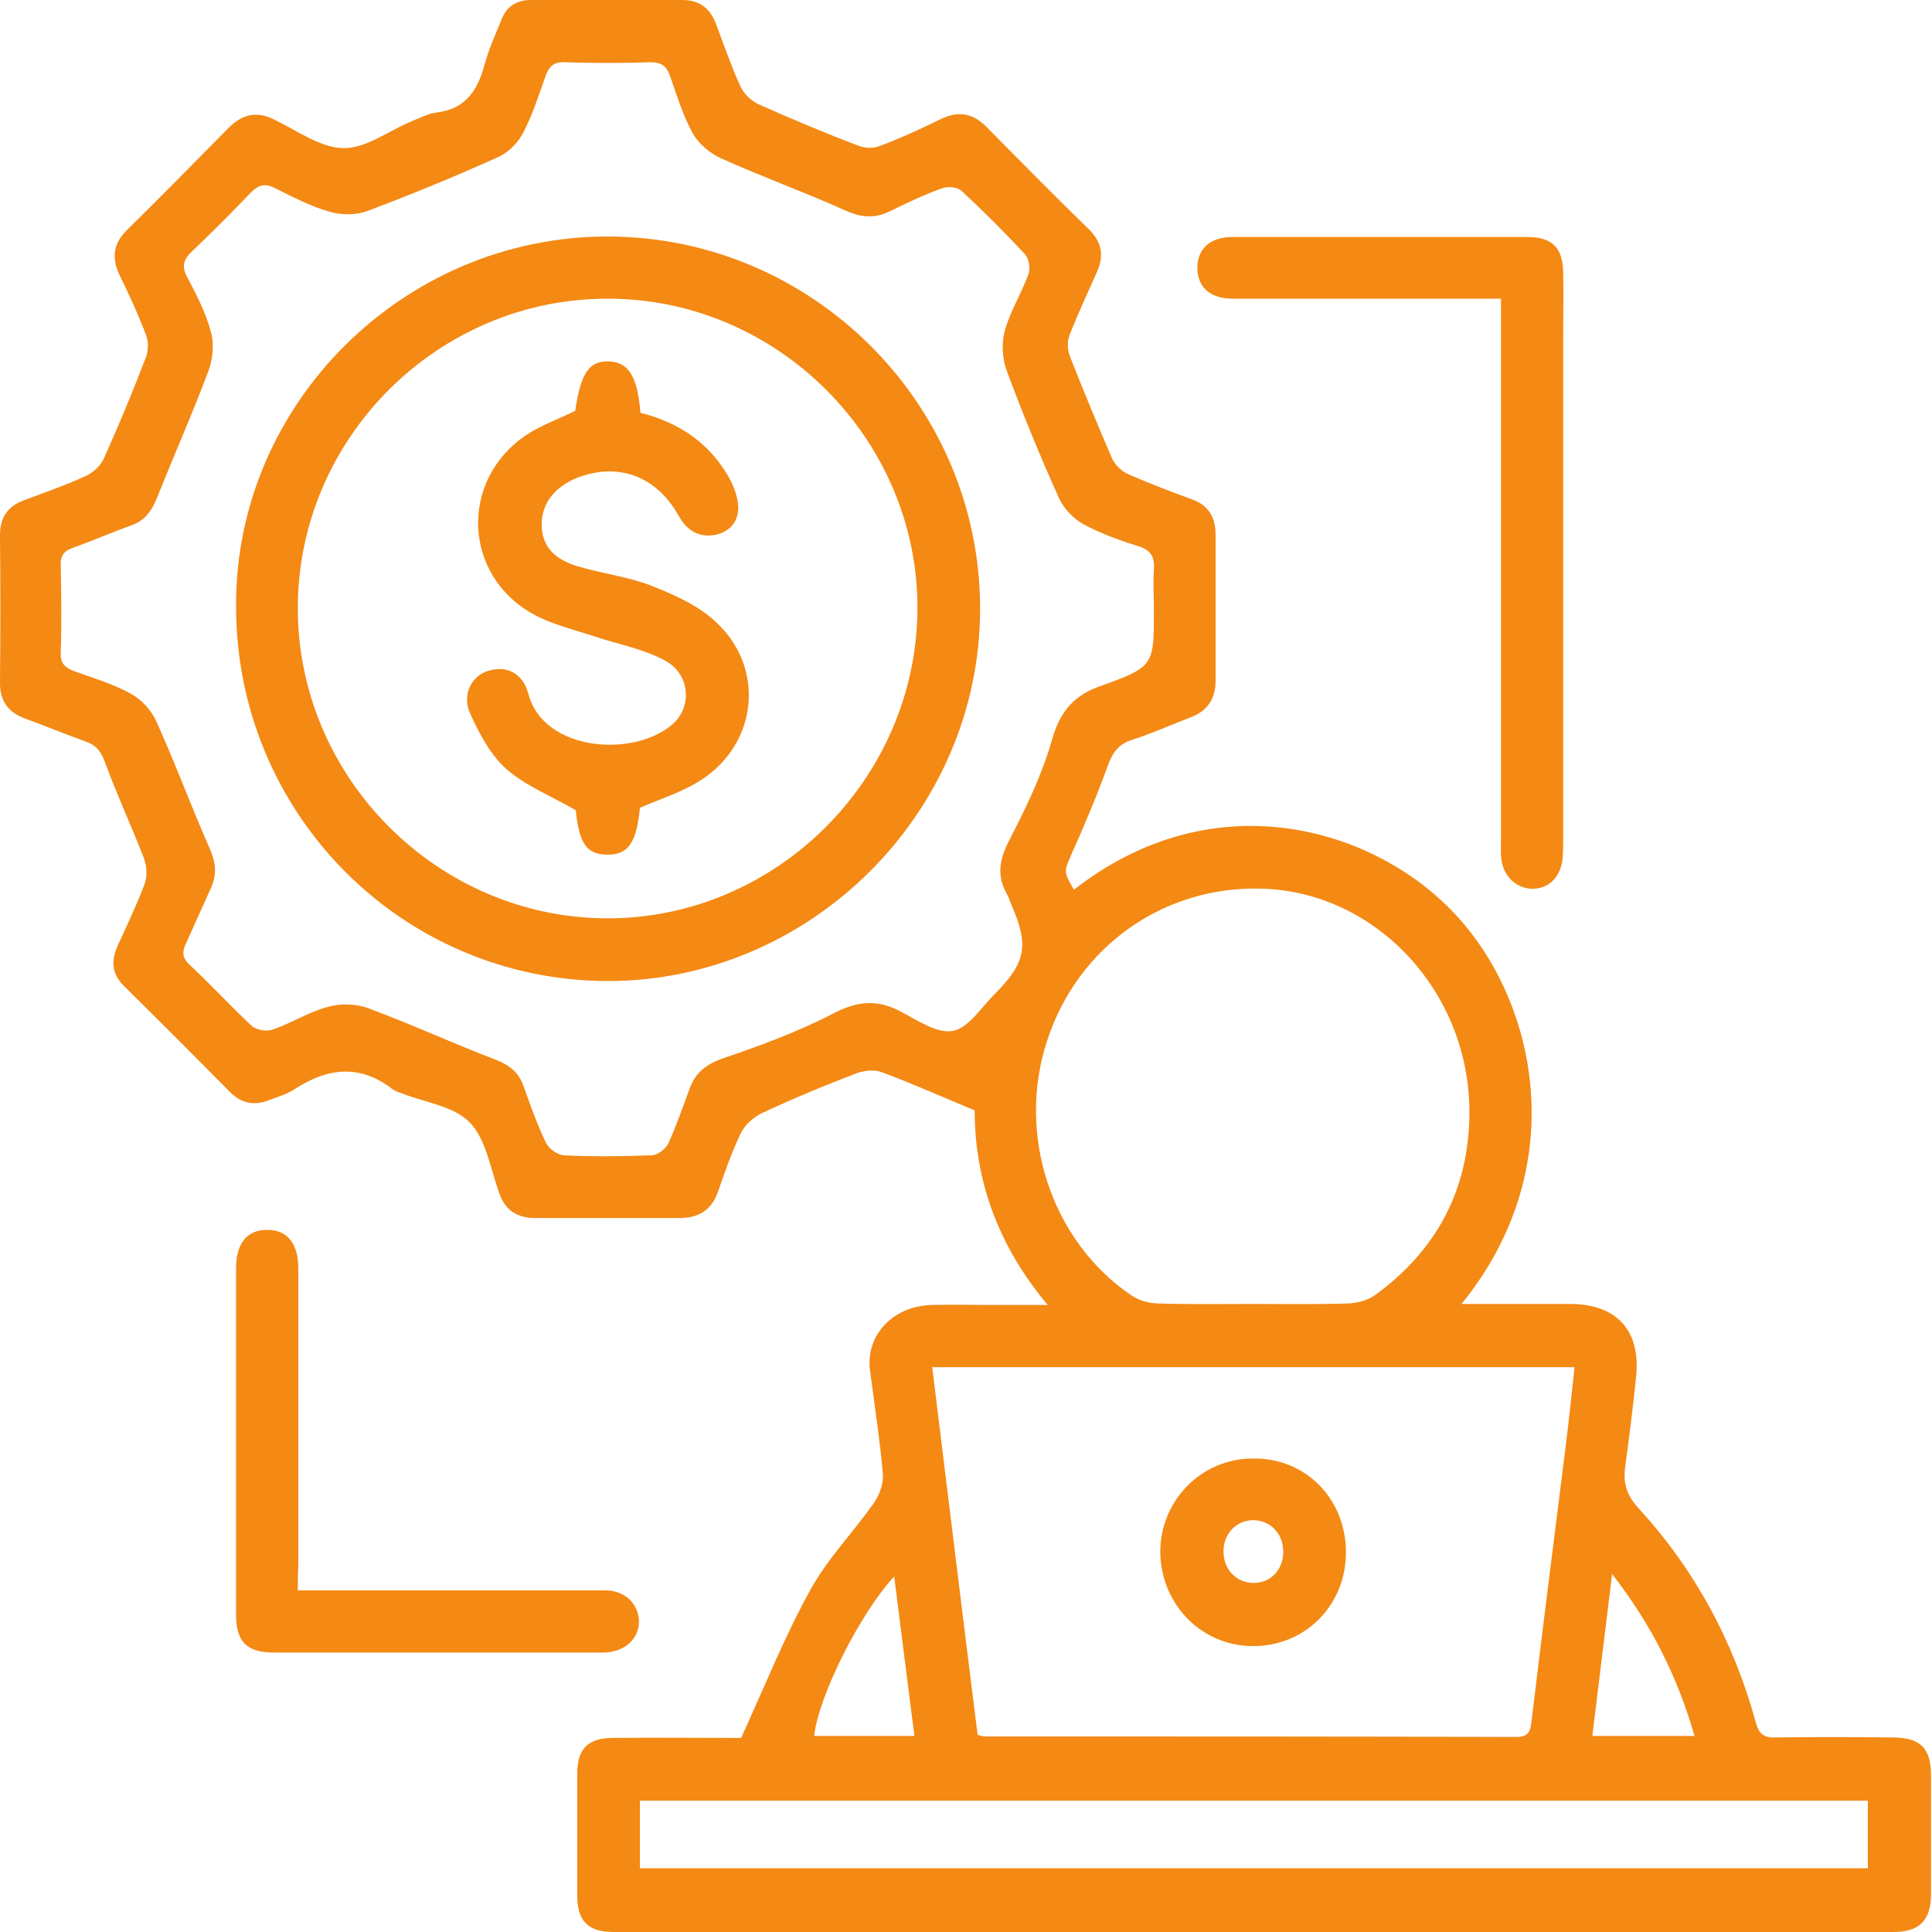 <svg width="43" height="43" viewBox="0 0 43 43" fill="none" xmlns="http://www.w3.org/2000/svg">
<path d="M32.528 29.022C33.385 29.022 34.176 29.022 34.968 29.022C35.978 29.033 36.506 29.604 36.418 30.604C36.352 31.275 36.264 31.945 36.176 32.615C36.121 32.978 36.187 33.253 36.451 33.549C37.715 34.923 38.583 36.528 39.077 38.33C39.143 38.582 39.253 38.681 39.517 38.67C40.385 38.659 41.242 38.659 42.11 38.67C42.737 38.67 42.978 38.901 42.978 39.517C42.978 40.396 42.978 41.275 42.978 42.154C42.978 42.736 42.726 43 42.143 43C32.649 43 23.154 43 13.66 43C13.088 43 12.847 42.758 12.847 42.187C12.847 41.286 12.847 40.374 12.847 39.472C12.847 38.923 13.088 38.681 13.638 38.681C14.627 38.67 15.616 38.681 16.495 38.681C17.012 37.549 17.451 36.451 18.012 35.429C18.396 34.714 18.979 34.121 19.451 33.45C19.572 33.275 19.671 33.011 19.649 32.802C19.583 32.033 19.462 31.264 19.363 30.494C19.264 29.703 19.891 29.055 20.759 29.044C21.176 29.033 21.594 29.044 22.012 29.044C22.418 29.044 22.814 29.044 23.319 29.044C22.209 27.725 21.693 26.264 21.693 24.714C20.979 24.418 20.319 24.121 19.638 23.868C19.473 23.802 19.253 23.824 19.088 23.879C18.363 24.154 17.649 24.451 16.945 24.78C16.77 24.868 16.583 25.033 16.495 25.209C16.286 25.637 16.132 26.088 15.979 26.527C15.836 26.934 15.55 27.11 15.121 27.11C14.055 27.11 12.989 27.11 11.924 27.11C11.517 27.11 11.242 26.945 11.11 26.549C10.913 26.011 10.825 25.363 10.451 24.978C10.099 24.615 9.451 24.538 8.935 24.33C8.869 24.308 8.792 24.286 8.737 24.242C8 23.67 7.275 23.769 6.539 24.253C6.385 24.352 6.198 24.407 6.022 24.473C5.682 24.615 5.385 24.571 5.121 24.308C4.341 23.517 3.561 22.736 2.77 21.956C2.495 21.692 2.462 21.396 2.616 21.055C2.825 20.593 3.044 20.143 3.22 19.67C3.286 19.494 3.264 19.264 3.198 19.088C2.924 18.385 2.605 17.692 2.341 16.978C2.253 16.736 2.154 16.593 1.913 16.506C1.451 16.341 1 16.154 0.55 15.989C0.165 15.846 -0.011 15.582 0 15.165C0.011 14.088 0.011 13.011 0 11.923C0 11.527 0.154 11.275 0.539 11.132C1.011 10.956 1.484 10.791 1.935 10.582C2.088 10.505 2.253 10.352 2.319 10.187C2.649 9.451 2.957 8.714 3.242 7.967C3.297 7.824 3.308 7.637 3.264 7.495C3.088 7.022 2.88 6.571 2.66 6.121C2.473 5.725 2.528 5.407 2.836 5.11C3.594 4.363 4.341 3.604 5.088 2.846C5.385 2.549 5.704 2.462 6.099 2.659C6.605 2.901 7.121 3.286 7.638 3.297C8.143 3.308 8.649 2.912 9.154 2.703C9.341 2.626 9.528 2.527 9.715 2.505C10.352 2.429 10.627 2.022 10.781 1.451C10.869 1.121 11.011 0.802 11.143 0.484C11.253 0.154 11.484 0 11.825 0C12.945 0 14.066 0 15.187 0C15.572 0 15.803 0.187 15.934 0.527C16.11 1 16.275 1.473 16.484 1.934C16.561 2.088 16.715 2.242 16.88 2.319C17.616 2.648 18.352 2.956 19.099 3.242C19.242 3.297 19.429 3.308 19.572 3.253C20.044 3.077 20.495 2.868 20.945 2.648C21.33 2.462 21.649 2.516 21.956 2.824C22.715 3.593 23.473 4.363 24.242 5.11C24.528 5.396 24.572 5.692 24.418 6.044C24.209 6.516 23.989 6.989 23.803 7.462C23.748 7.604 23.759 7.791 23.814 7.934C24.11 8.692 24.429 9.451 24.748 10.198C24.803 10.33 24.945 10.473 25.077 10.539C25.55 10.747 26.034 10.934 26.517 11.11C26.902 11.242 27.055 11.517 27.055 11.901C27.055 12.978 27.055 14.055 27.055 15.143C27.055 15.549 26.88 15.824 26.495 15.967C26.066 16.132 25.649 16.319 25.209 16.462C24.924 16.549 24.781 16.714 24.671 17C24.429 17.67 24.154 18.33 23.858 18.989C23.682 19.396 23.66 19.385 23.902 19.802C27.012 17.374 30.506 18.429 32.275 20.231C34.165 22.132 35.066 25.901 32.528 29.022ZM25.682 13.549C25.682 13.264 25.66 12.967 25.682 12.681C25.704 12.396 25.616 12.242 25.33 12.154C24.902 12.022 24.484 11.868 24.099 11.659C23.88 11.539 23.66 11.297 23.561 11.066C23.143 10.143 22.759 9.198 22.407 8.253C22.308 7.989 22.286 7.637 22.363 7.363C22.484 6.923 22.737 6.527 22.891 6.099C22.935 5.978 22.902 5.758 22.814 5.659C22.363 5.176 21.891 4.703 21.407 4.253C21.319 4.165 21.099 4.143 20.979 4.187C20.572 4.33 20.187 4.516 19.803 4.703C19.451 4.879 19.143 4.835 18.781 4.67C17.88 4.264 16.956 3.934 16.055 3.527C15.803 3.418 15.55 3.198 15.418 2.967C15.198 2.571 15.066 2.121 14.913 1.692C14.836 1.473 14.726 1.385 14.473 1.385C13.836 1.407 13.209 1.407 12.572 1.385C12.319 1.374 12.22 1.484 12.143 1.692C11.989 2.121 11.847 2.571 11.638 2.967C11.517 3.198 11.286 3.418 11.044 3.516C10.11 3.934 9.154 4.33 8.187 4.692C7.935 4.791 7.605 4.791 7.341 4.714C6.913 4.593 6.517 4.385 6.121 4.187C5.88 4.066 5.748 4.121 5.572 4.297C5.154 4.736 4.726 5.165 4.286 5.582C4.088 5.769 4.033 5.912 4.165 6.165C4.374 6.56 4.583 6.967 4.693 7.385C4.77 7.648 4.737 7.978 4.649 8.231C4.297 9.176 3.88 10.11 3.506 11.055C3.385 11.352 3.242 11.582 2.924 11.692C2.495 11.846 2.066 12.033 1.638 12.187C1.44 12.253 1.341 12.352 1.352 12.582C1.363 13.231 1.374 13.879 1.352 14.527C1.341 14.758 1.44 14.857 1.638 14.934C2.066 15.088 2.517 15.22 2.913 15.44C3.154 15.571 3.374 15.813 3.484 16.066C3.902 16.989 4.253 17.945 4.66 18.868C4.803 19.187 4.836 19.462 4.693 19.769C4.506 20.176 4.33 20.582 4.143 20.989C4.055 21.176 4.044 21.308 4.22 21.473C4.693 21.912 5.132 22.396 5.605 22.835C5.704 22.923 5.946 22.967 6.077 22.912C6.495 22.769 6.88 22.517 7.308 22.407C7.583 22.33 7.935 22.341 8.198 22.44C9.143 22.791 10.077 23.22 11.023 23.582C11.33 23.703 11.539 23.857 11.649 24.165C11.803 24.593 11.957 25.033 12.154 25.44C12.22 25.571 12.407 25.703 12.55 25.714C13.198 25.747 13.847 25.736 14.495 25.714C14.627 25.714 14.803 25.582 14.869 25.462C15.055 25.055 15.198 24.637 15.352 24.22C15.484 23.868 15.715 23.692 16.077 23.56C16.913 23.275 17.759 22.967 18.539 22.56C19.066 22.286 19.506 22.231 20.033 22.506C20.407 22.703 20.858 23.011 21.209 22.945C21.561 22.879 21.847 22.407 22.154 22.11C22.836 21.418 22.902 21.033 22.517 20.154C22.484 20.077 22.462 19.989 22.418 19.912C22.176 19.494 22.242 19.132 22.462 18.703C22.836 17.978 23.198 17.231 23.418 16.451C23.605 15.813 23.913 15.461 24.539 15.253C25.693 14.835 25.682 14.802 25.682 13.549ZM20.748 30.429C21.088 33.187 21.418 35.901 21.759 38.615C21.847 38.637 21.891 38.648 21.935 38.648C25.869 38.648 29.814 38.648 33.748 38.659C34.023 38.659 34.066 38.528 34.088 38.297C34.33 36.286 34.583 34.286 34.836 32.275C34.913 31.67 34.978 31.055 35.044 30.429C30.264 30.429 25.539 30.429 20.748 30.429ZM27.902 29.022C28.605 29.022 29.308 29.033 30.012 29.011C30.209 29 30.44 28.945 30.605 28.824C31.968 27.835 32.693 26.483 32.704 24.791C32.726 22.121 30.671 19.879 28.132 19.78C25.935 19.692 24 21.044 23.308 23.154C22.616 25.242 23.396 27.626 25.187 28.835C25.352 28.945 25.583 29.011 25.781 29.011C26.495 29.033 27.198 29.022 27.902 29.022ZM14.242 41.582C23.374 41.582 32.462 41.582 41.572 41.582C41.572 41.066 41.572 40.582 41.572 40.077C32.451 40.077 23.363 40.077 14.242 40.077C14.242 40.582 14.242 41.066 14.242 41.582ZM35.88 35.033C35.726 36.297 35.583 37.462 35.44 38.637C36.22 38.637 36.946 38.637 37.715 38.637C37.341 37.341 36.77 36.176 35.88 35.033ZM20.352 38.637C20.198 37.44 20.055 36.286 19.902 35.088C19.143 35.901 18.209 37.769 18.121 38.637C18.858 38.637 19.572 38.637 20.352 38.637Z" fill="#F48914"/>
<path d="M33.407 6.648C33.187 6.648 33.033 6.648 32.879 6.648C31.066 6.648 29.253 6.648 27.44 6.648C26.923 6.648 26.648 6.385 26.648 5.945C26.659 5.527 26.945 5.275 27.429 5.275C29.616 5.275 31.802 5.275 33.989 5.275C34.539 5.275 34.78 5.505 34.791 6.055C34.802 6.516 34.791 6.978 34.791 7.439C34.791 11.176 34.791 14.912 34.791 18.659C34.791 18.802 34.791 18.945 34.78 19.088C34.747 19.483 34.506 19.758 34.154 19.78C33.791 19.802 33.473 19.538 33.418 19.143C33.396 18.989 33.407 18.824 33.407 18.67C33.407 14.857 33.407 11.044 33.407 7.242C33.407 7.055 33.407 6.879 33.407 6.648Z" fill="#F48914"/>
<path d="M6.628 35.396C7.584 35.396 8.474 35.396 9.364 35.396C10.726 35.396 12.1 35.396 13.463 35.396C13.902 35.396 14.199 35.681 14.221 36.066C14.232 36.462 13.924 36.758 13.463 36.78C13.331 36.78 13.199 36.78 13.078 36.78C10.748 36.78 8.419 36.78 6.089 36.78C5.496 36.78 5.254 36.538 5.254 35.945C5.254 33.374 5.254 30.791 5.254 28.22C5.254 27.67 5.507 27.363 5.957 27.374C6.397 27.374 6.639 27.681 6.639 28.231C6.639 30.451 6.639 32.659 6.639 34.879C6.628 35.033 6.628 35.187 6.628 35.396Z" fill="#F48914"/>
<path d="M13.518 5.264C18.078 5.264 21.814 8.989 21.814 13.549C21.814 18.088 18.034 21.846 13.507 21.835C8.924 21.813 5.243 18.088 5.254 13.473C5.243 8.978 8.99 5.264 13.518 5.264ZM6.628 13.538C6.628 17.308 9.737 20.428 13.507 20.439C17.265 20.451 20.397 17.341 20.419 13.56C20.441 9.78 17.298 6.637 13.518 6.648C9.737 6.648 6.628 9.758 6.628 13.538Z" fill="#F48914"/>
<path d="M29.956 34.528C29.967 35.703 29.077 36.626 27.912 36.637C26.758 36.648 25.846 35.725 25.824 34.56C25.813 33.407 26.736 32.462 27.879 32.462C29.044 32.44 29.945 33.341 29.956 34.528ZM28.561 34.538C28.561 34.143 28.286 33.846 27.912 33.835C27.517 33.824 27.22 34.143 27.231 34.55C27.242 34.945 27.528 35.231 27.901 35.231C28.275 35.231 28.561 34.945 28.561 34.538Z" fill="#F48914"/>
<path d="M14.243 17.978C14.166 18.769 13.979 19.033 13.495 19.022C13.045 19.011 12.891 18.758 12.814 18.033C12.265 17.714 11.704 17.494 11.276 17.121C10.913 16.802 10.671 16.33 10.463 15.879C10.276 15.461 10.495 15.044 10.858 14.934C11.265 14.802 11.638 14.978 11.759 15.44C12.1 16.747 14.155 16.868 14.99 16.099C15.408 15.714 15.353 15 14.803 14.703C14.32 14.44 13.759 14.341 13.232 14.165C12.77 14.011 12.287 13.901 11.869 13.67C10.298 12.802 10.221 10.681 11.715 9.681C12.045 9.461 12.43 9.33 12.803 9.143C12.924 8.308 13.111 8.022 13.561 8.044C13.99 8.066 14.188 8.374 14.254 9.187C15.133 9.407 15.836 9.89 16.265 10.703C16.364 10.901 16.441 11.143 16.43 11.352C16.408 11.659 16.188 11.868 15.869 11.912C15.507 11.956 15.276 11.78 15.1 11.473C14.616 10.604 13.77 10.286 12.869 10.626C12.353 10.824 12.056 11.198 12.056 11.67C12.056 12.22 12.419 12.473 12.858 12.604C13.408 12.769 13.99 12.835 14.518 13.044C15.012 13.242 15.539 13.473 15.924 13.835C17.045 14.857 16.869 16.56 15.583 17.374C15.188 17.626 14.726 17.769 14.243 17.978Z" fill="#F48914"/>
</svg>
